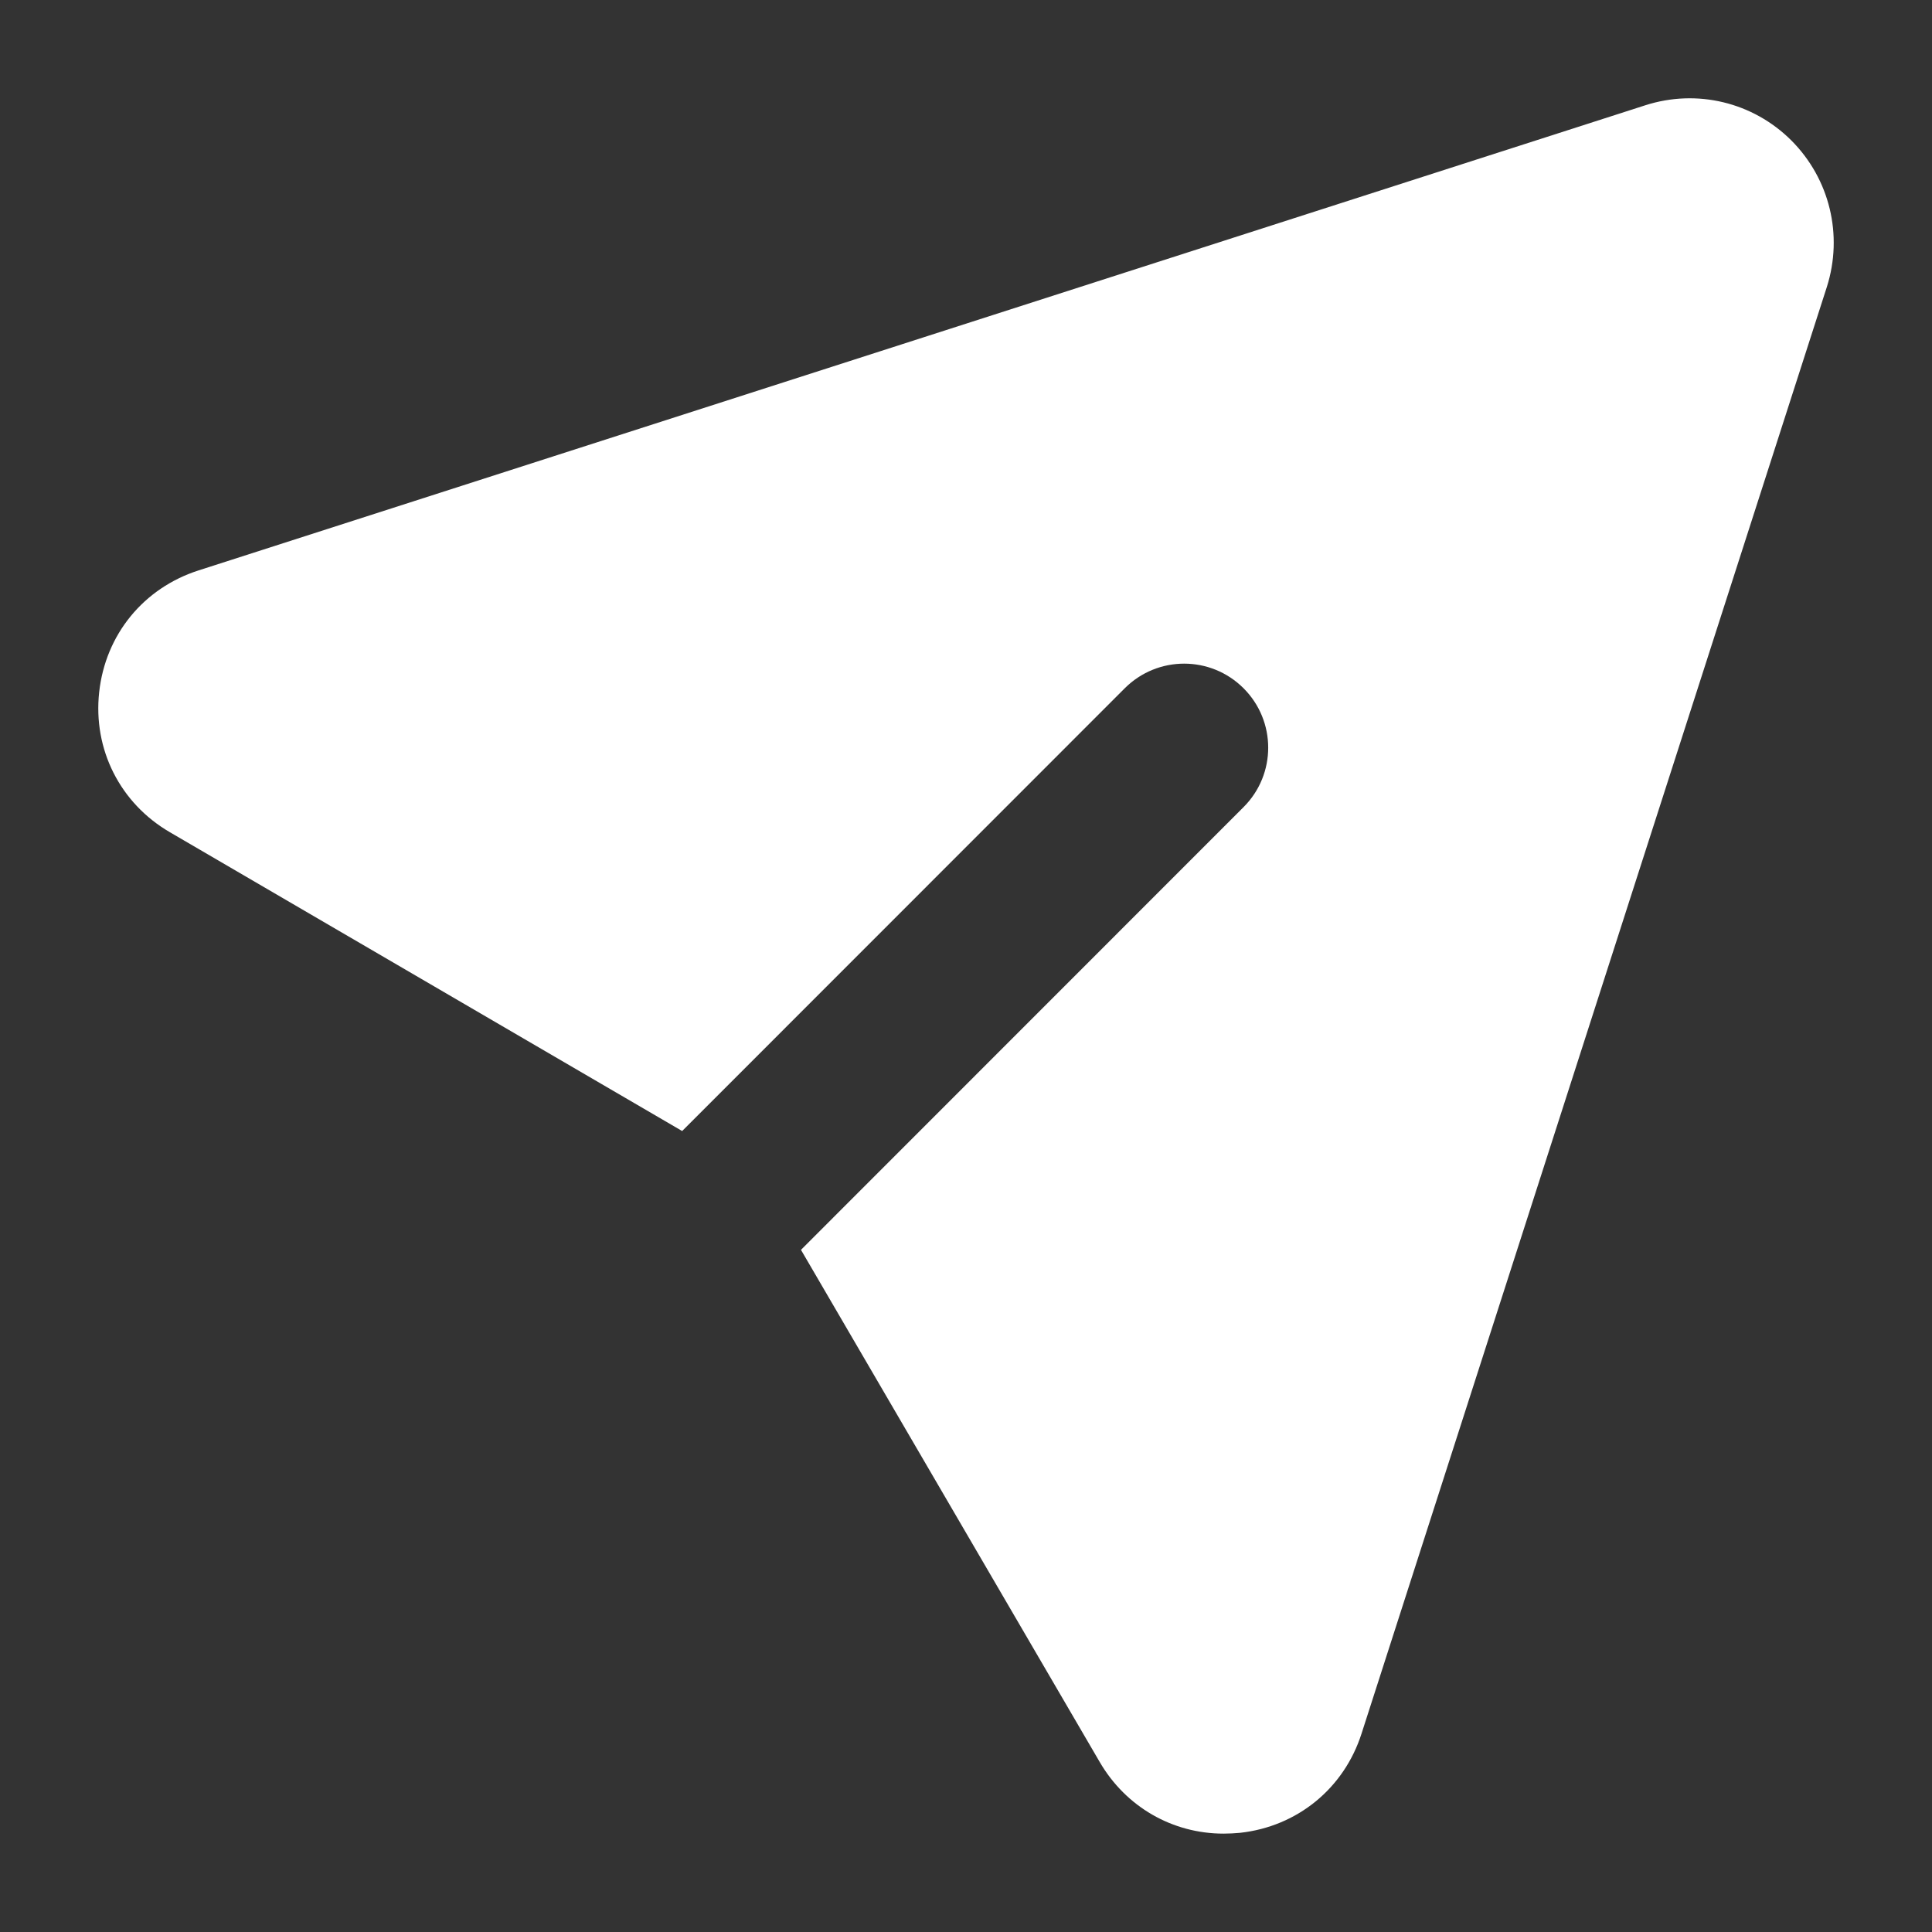 <svg width="12" height="12" viewBox="0 0 12 12" fill="none" xmlns="http://www.w3.org/2000/svg">
<rect x="0" y="0" width="12" height="12" fill="#333333" stroke="none"/>
<path d="M11.127 0.873C10.888 0.634 10.539 0.551 10.219 0.654L1.233 3.543C0.891 3.653 0.655 3.942 0.616 4.299C0.577 4.655 0.746 4.989 1.055 5.169L4.237 7.025L6.986 4.275C7.19 4.071 7.52 4.071 7.724 4.275C7.928 4.479 7.928 4.809 7.724 5.013L4.975 7.763L6.831 10.945C6.994 11.224 7.283 11.389 7.6 11.389C7.634 11.389 7.668 11.387 7.702 11.384C8.058 11.345 8.348 11.108 8.457 10.767L11.347 1.782C11.449 1.46 11.365 1.112 11.127 0.873Z" fill="white"/>
</svg>
